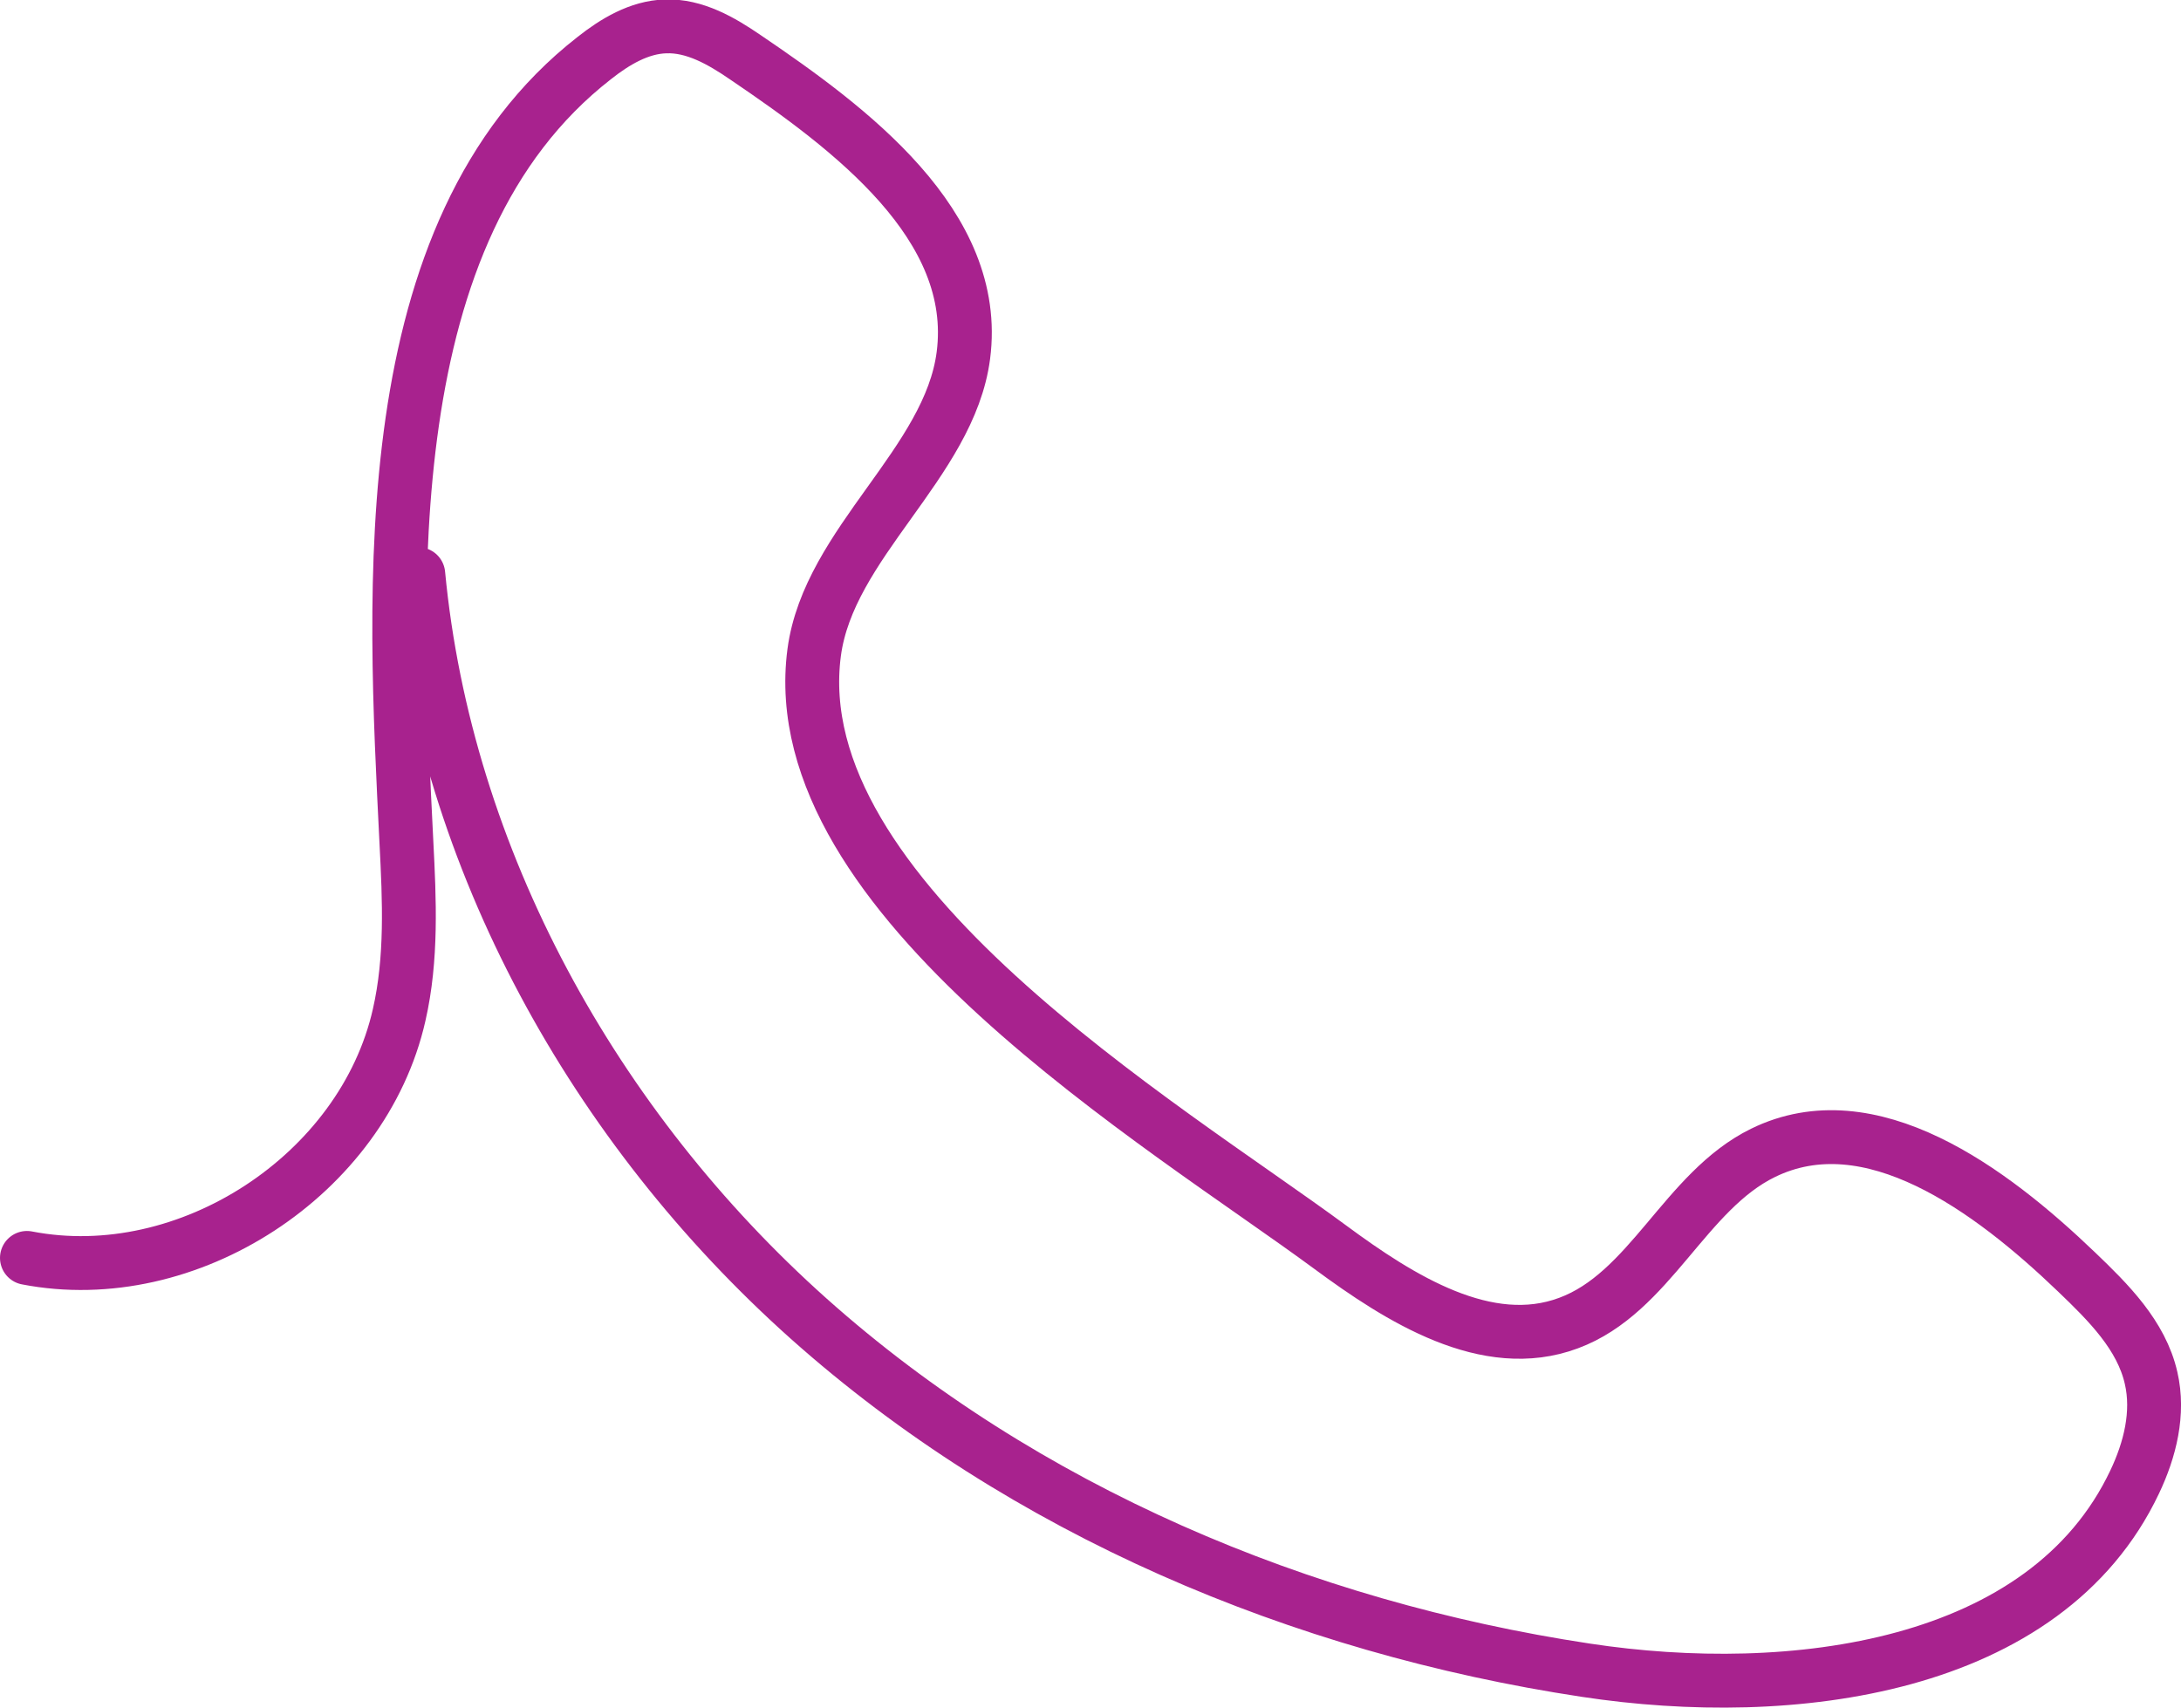 <svg id="Layer_2" data-name="Layer 2" xmlns="http://www.w3.org/2000/svg" viewBox="0 0 80.98 63.41">
  <defs>
    <style>
      .cls-1 {
        fill: none;
        stroke: #a8228e;
        stroke-linecap: round;
        stroke-linejoin: round;
        stroke-width: 2px;
      }
    </style>
  </defs>
  <g id="Layer_1-2" data-name="Layer 1">
    <path class="cls-1" d="M15.53,21.32c1.01,10.6,6.55,20.55,14.49,27.64,7.99,7.13,18.28,11.46,28.86,13.06,7.63,1.16,17.08-.02,20.38-6.99.57-1.2.91-2.56.61-3.86-.36-1.59-1.59-2.81-2.77-3.94-3.2-3.07-7.66-6.37-11.64-4.42-2.9,1.42-4.19,5.2-7.22,6.32-3.03,1.13-6.25-.9-8.85-2.82-6.21-4.58-20.36-12.98-19.16-22.08.54-4.07,5.02-7.03,5.54-11.03.63-4.84-4.21-8.44-8.09-11.07-.89-.61-1.89-1.19-2.97-1.15-.98.03-1.88.57-2.65,1.18-8.25,6.43-7.43,19.81-6.97,29.12.11,2.14.21,4.31-.27,6.41-1.34,5.93-7.85,10.18-13.82,9.02"/>
  </g>
</svg>